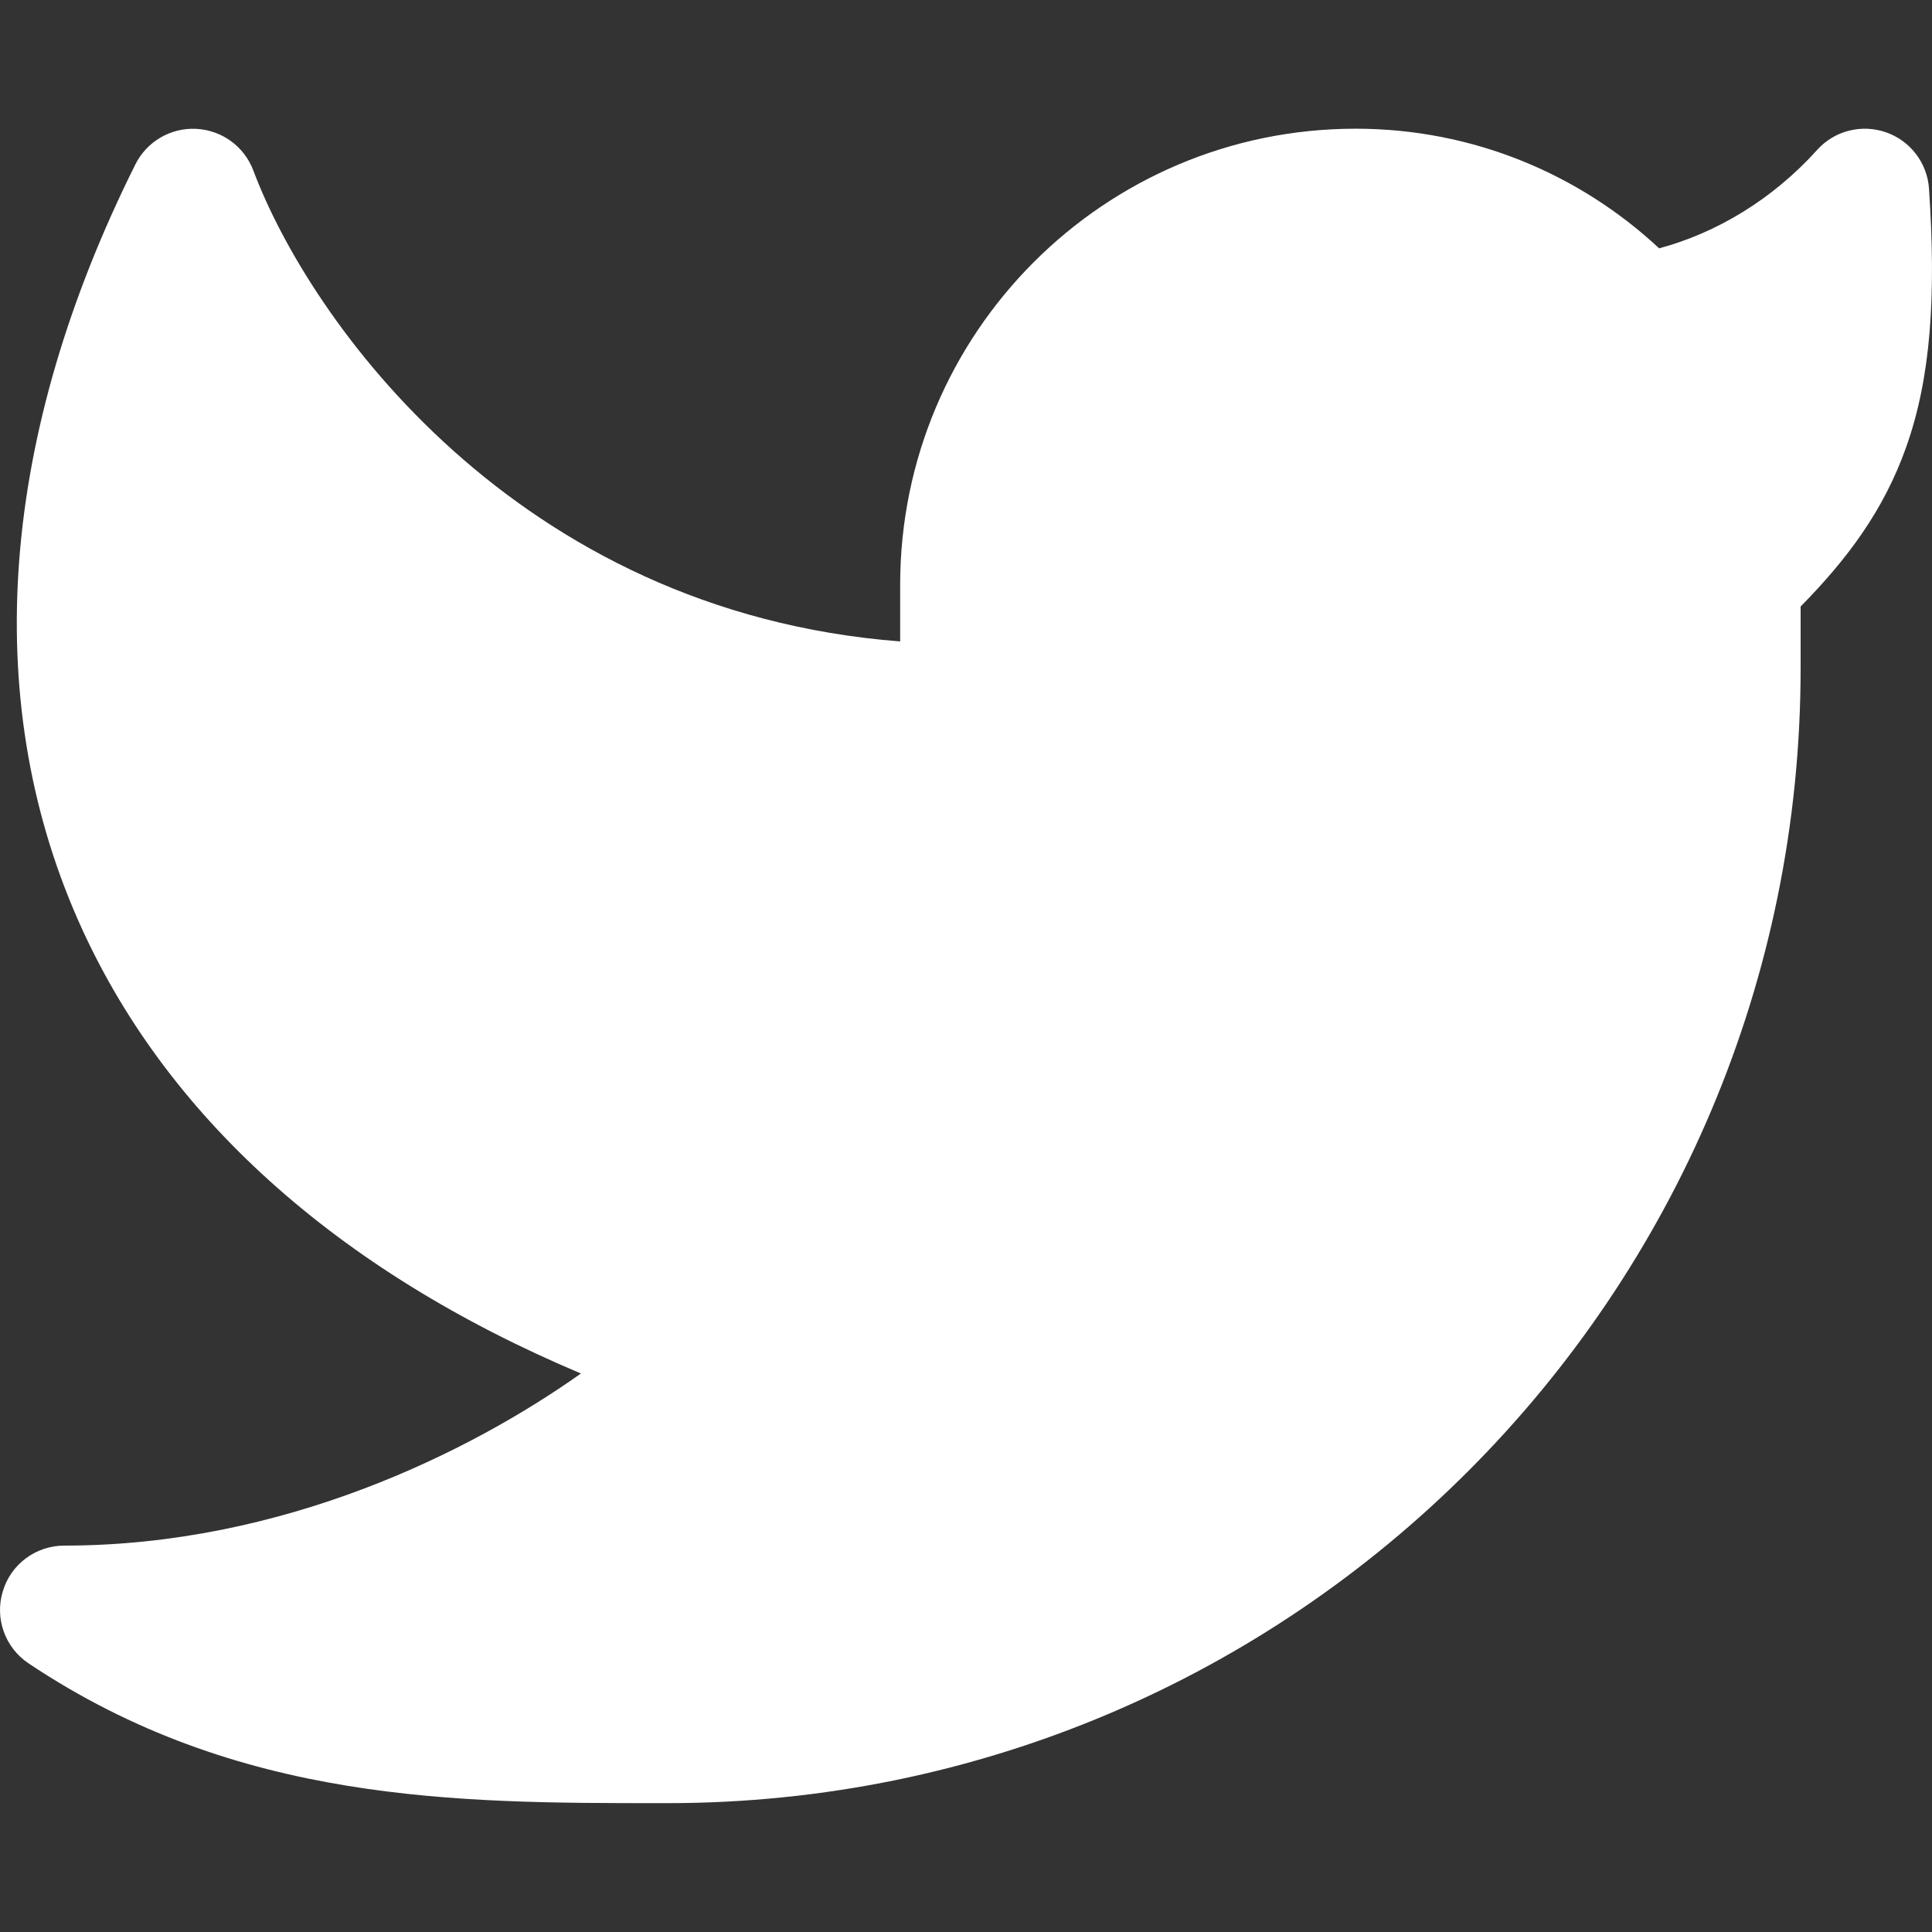 <svg width="13" height="13" viewBox="0 0 13 13" fill="none" xmlns="http://www.w3.org/2000/svg">
<rect x="0" y="0" width="13" height="13" fill="#333333" stroke="none"/>
<path d="M12.98 1.271C12.969 1.097 12.854 0.947 12.69 0.89C12.525 0.833 12.342 0.88 12.226 1.01C11.926 1.343 11.548 1.568 11.164 1.671C10.629 1.172 9.911 0.866 9.122 0.866C7.429 0.866 6.057 2.241 6.057 3.935V4.316C3.465 4.116 2.079 2.147 1.705 1.148C1.644 0.986 1.494 0.876 1.321 0.867C1.149 0.858 0.988 0.952 0.911 1.106C0.004 2.923 -0.136 4.686 0.523 6.186C1.101 7.501 2.262 8.548 3.909 9.242C3.161 9.772 1.901 10.4 0.433 10.4C0.242 10.4 0.074 10.524 0.019 10.707C-0.037 10.89 0.034 11.087 0.193 11.193C1.6 12.133 3.075 12.133 4.448 12.133L4.49 12.133C8.702 12.133 12.116 8.713 12.116 4.495V4.081C12.431 3.761 12.676 3.433 12.826 3.009C12.994 2.537 13.028 1.989 12.98 1.271Z" fill="white"/>
</svg>
